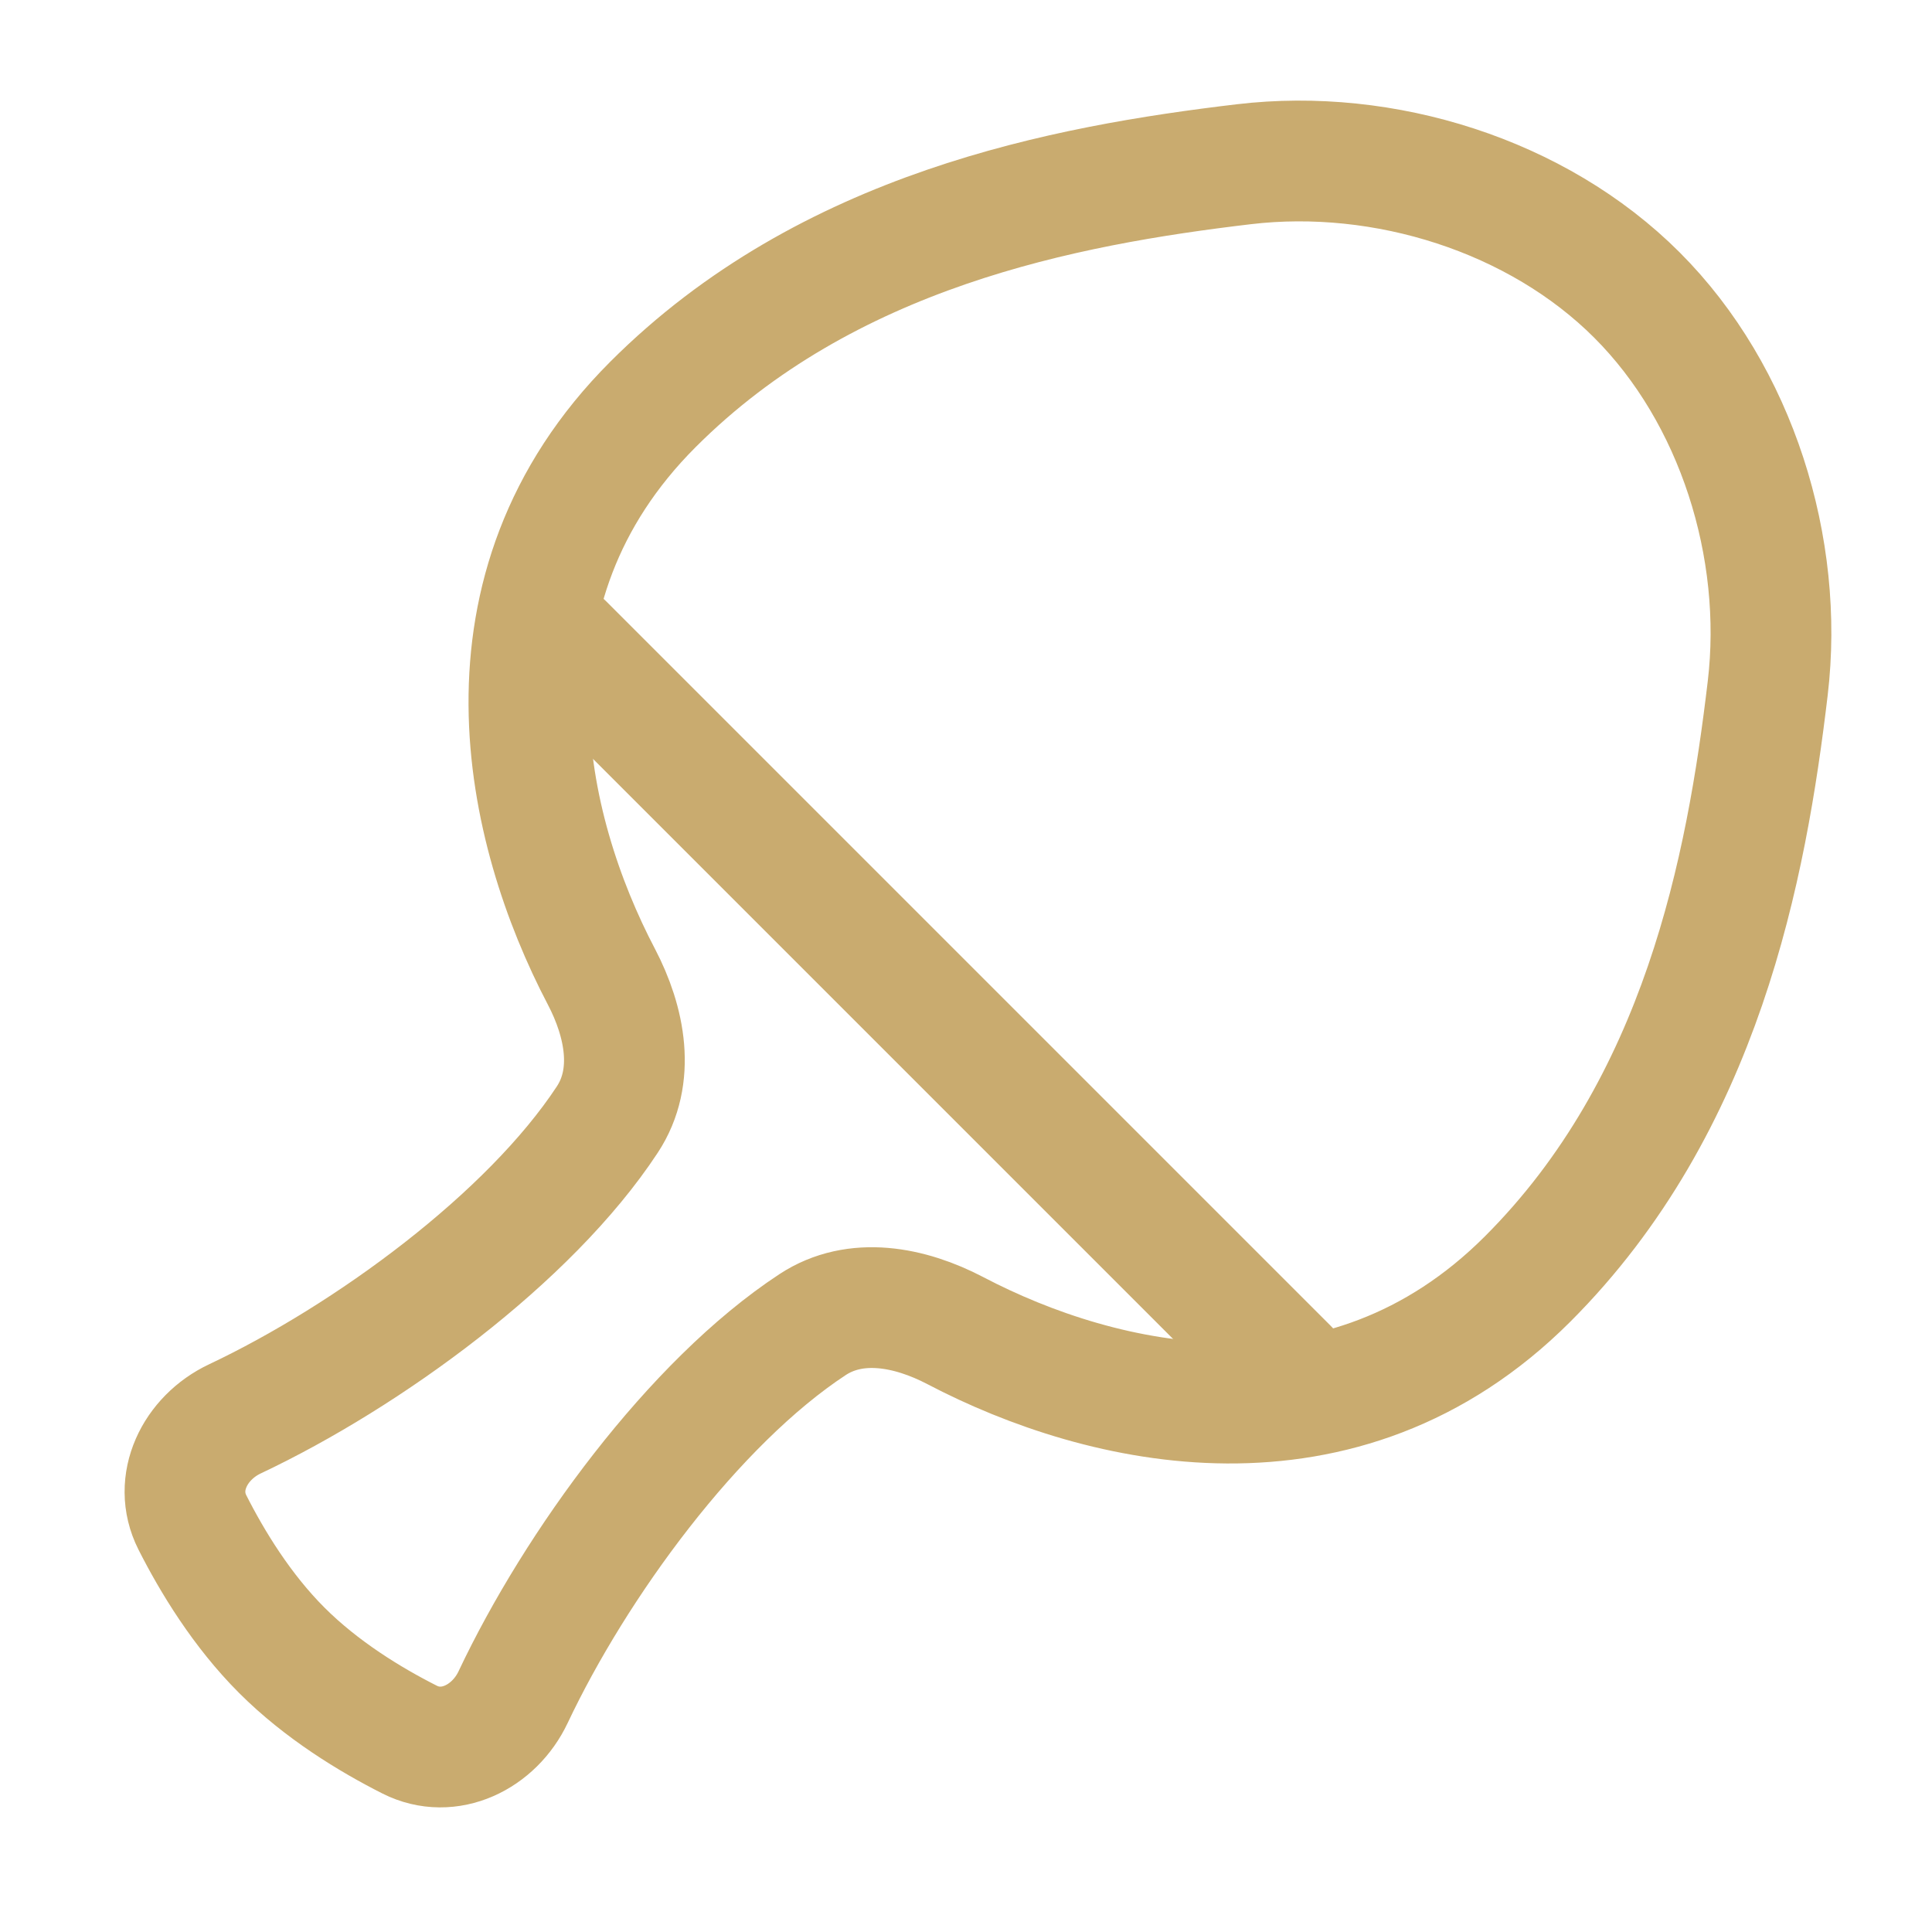 <svg width="48" height="48" viewBox="0 0 48 48" fill="none" xmlns="http://www.w3.org/2000/svg">
<path d="M14 16L32 34" stroke="#C9AB6F" stroke-width="3" stroke-linecap="round" stroke-linejoin="round"/>
<path d="M14.94 24.263C15.534 25.397 15.793 26.745 15.089 27.814C13.148 30.767 9.132 33.694 5.835 35.252C4.842 35.721 4.284 36.842 4.779 37.823C5.275 38.803 6.011 40.011 7 41C7.989 41.989 9.197 42.725 10.177 43.22C11.158 43.716 12.279 43.158 12.748 42.165C14.306 38.868 17.233 34.852 20.186 32.911C21.255 32.207 22.603 32.466 23.737 33.06C27.385 34.972 33.356 36.374 37.953 31.777C42.28 27.45 43.391 21.56 43.919 17.095C44.331 13.615 43.147 9.808 40.669 7.33C38.192 4.853 34.385 3.668 30.905 4.08C26.44 4.609 20.55 5.72 16.223 10.047C11.626 14.644 13.028 20.615 14.94 24.263Z" stroke="#C9AB6F" stroke-width="3" stroke-linecap="round" stroke-linejoin="round"/>
</svg>
